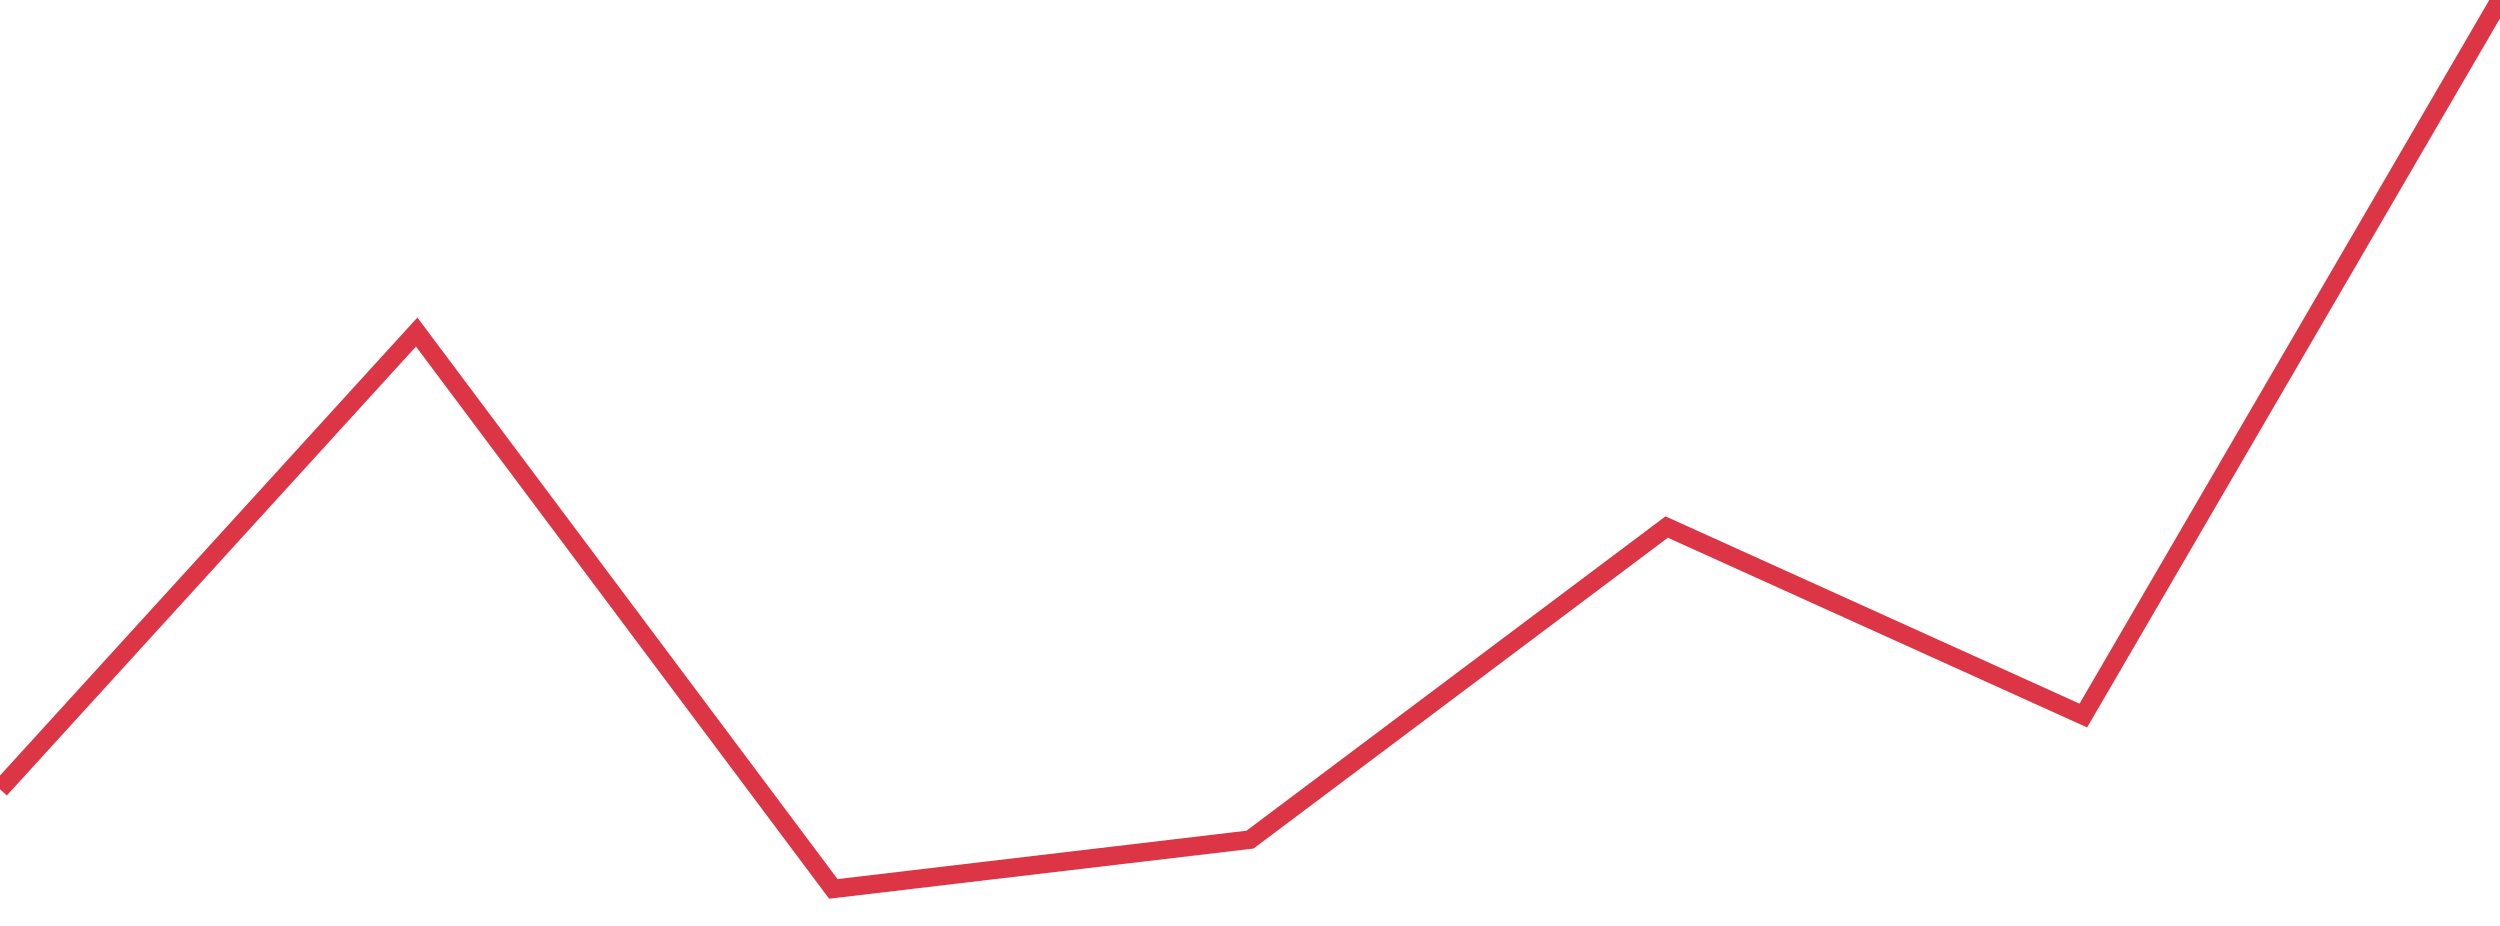 <?xml version="1.0" standalone="no"?>
<!DOCTYPE svg PUBLIC "-//W3C//DTD SVG 1.1//EN" "http://www.w3.org/Graphics/SVG/1.1/DTD/svg11.dtd">
<svg width="135" height="50" viewBox="0 0 135 50" preserveAspectRatio="none" class="sparkline" xmlns="http://www.w3.org/2000/svg"
xmlns:xlink="http://www.w3.org/1999/xlink"><path  class="sparkline--line" d="M 0 42.62 L 0 42.62 L 22.5 17.93 L 45 48 L 67.5 45.34 L 90 28.46 L 112.5 38.64 L 135 0" fill="none" stroke-width="1" stroke="#dc3545"></path></svg>